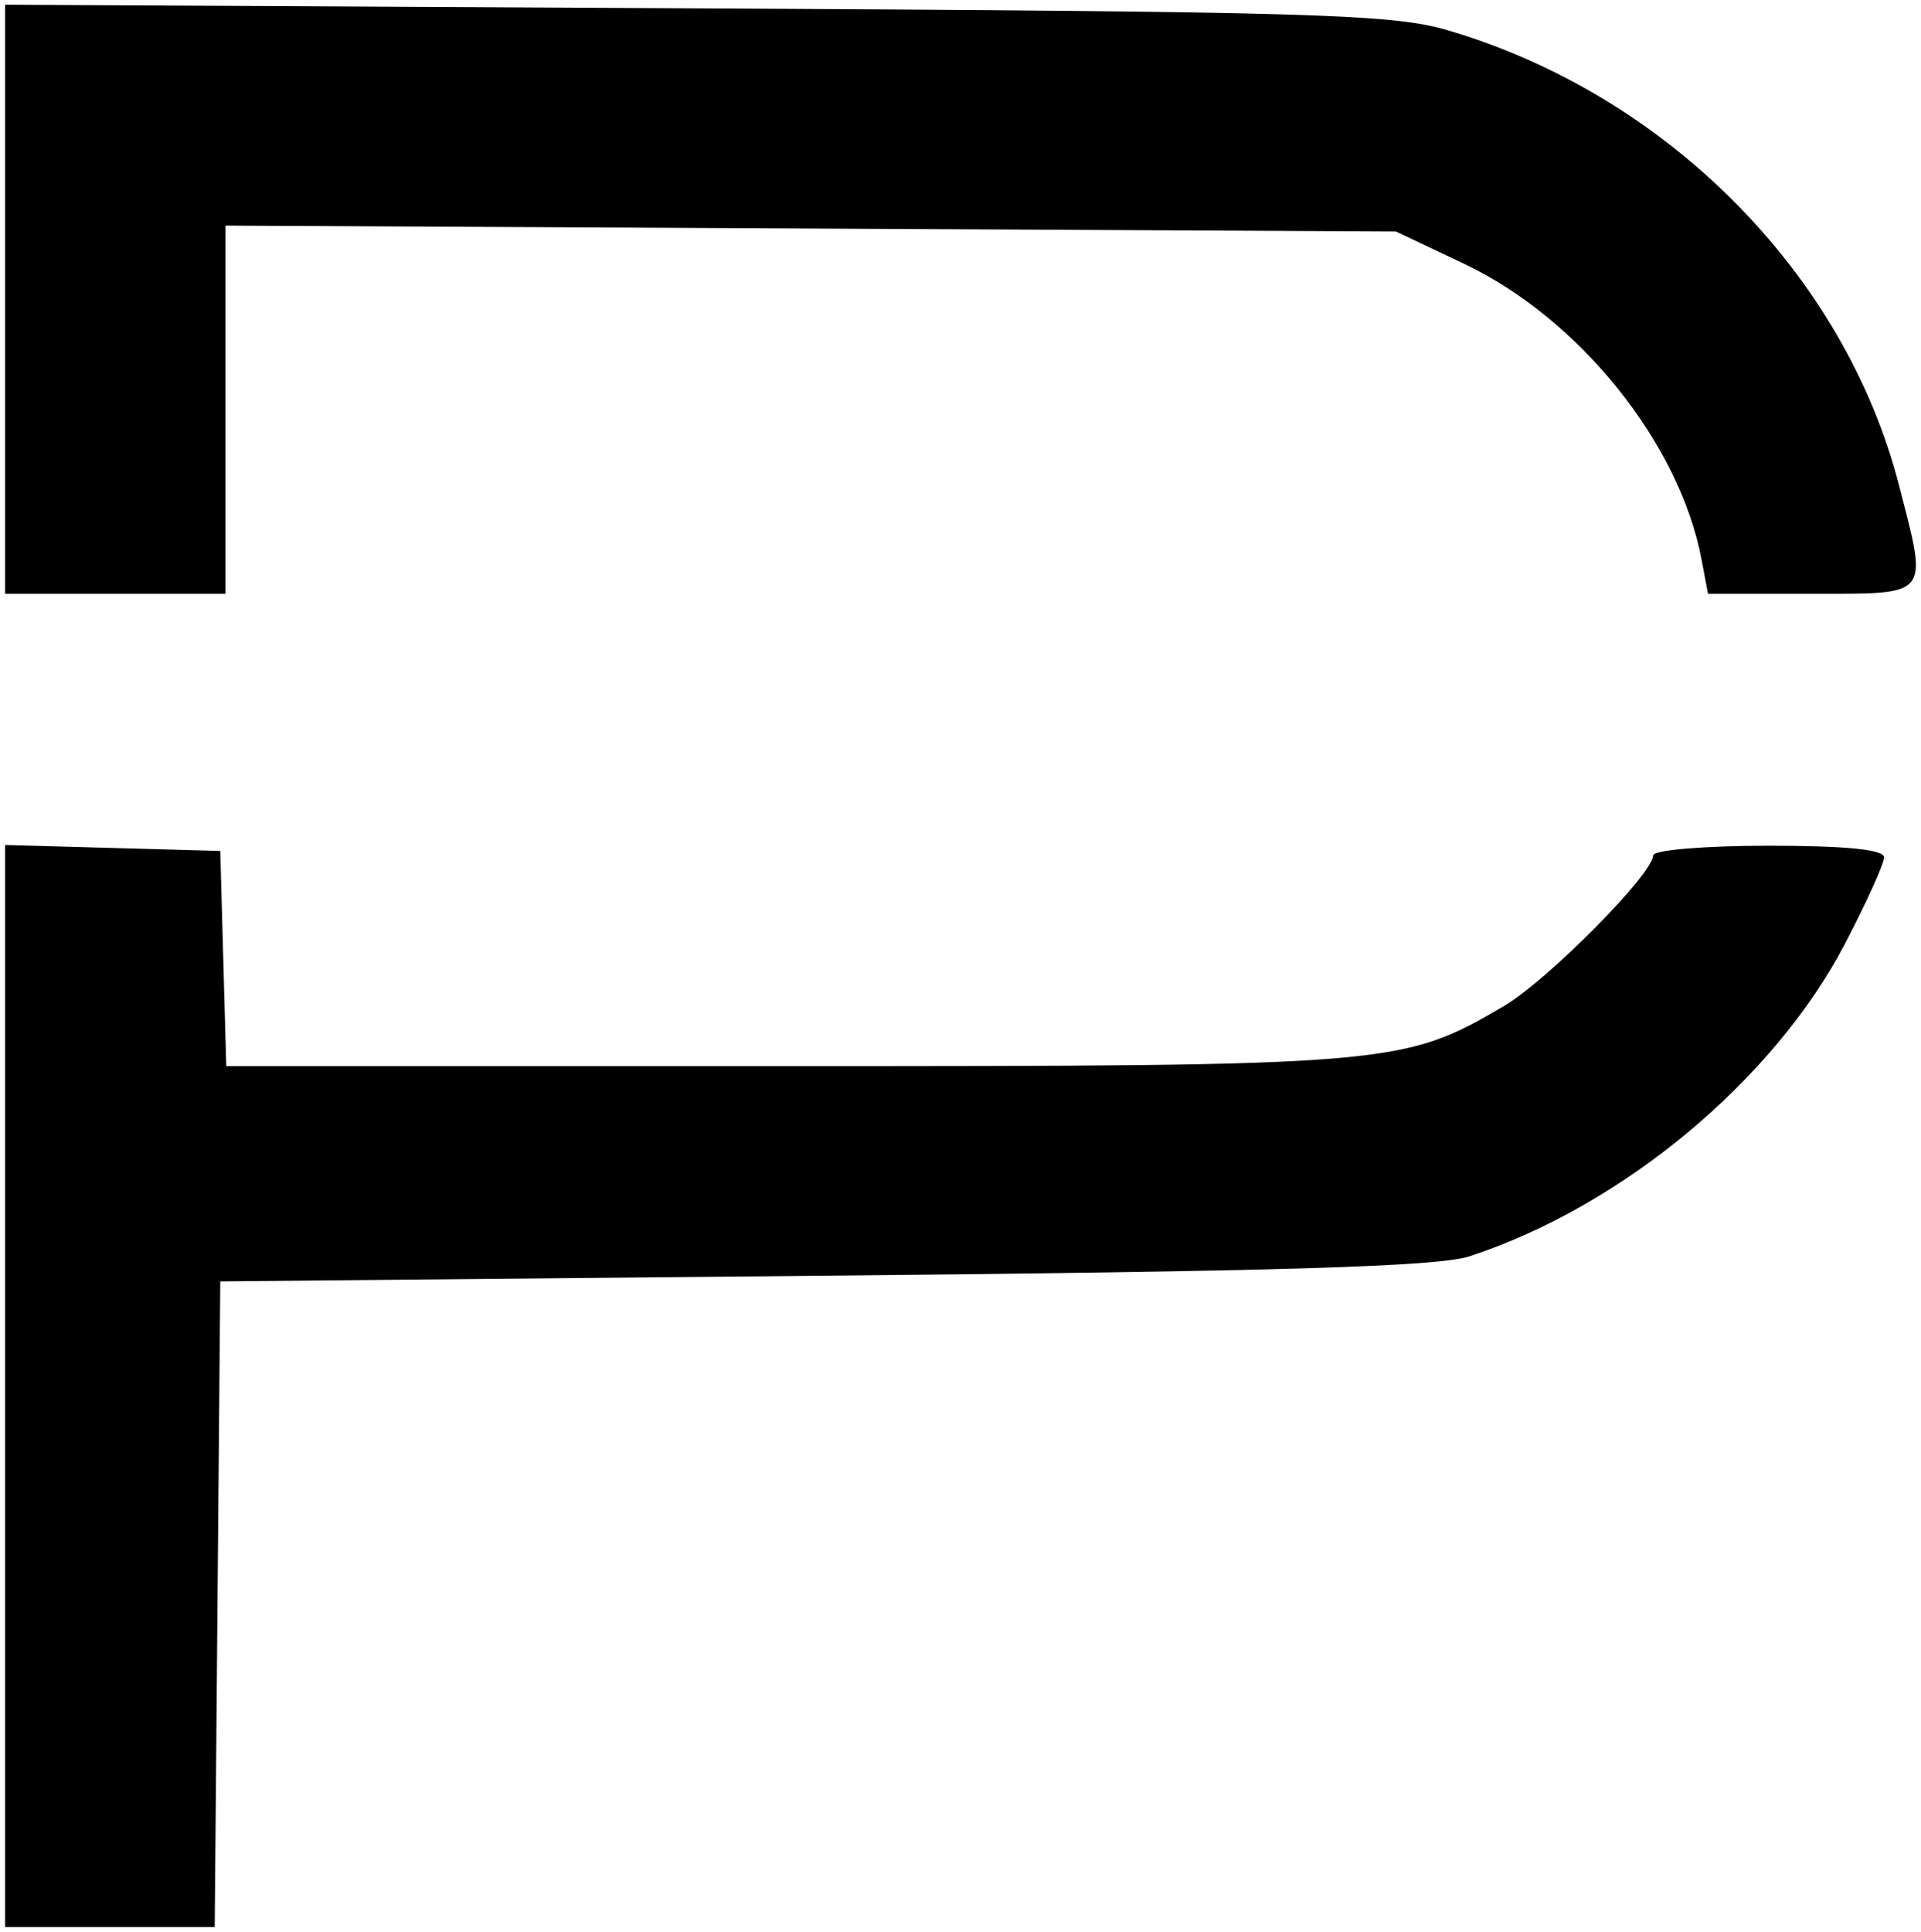 <svg width="183" height="184" viewBox="0 0 183 184" fill="none" xmlns="http://www.w3.org/2000/svg">
<path fill-rule="evenodd" clip-rule="evenodd" d="M0.484 28.5V56.553H10.984H21.484V39.021V21.489L77.234 21.771L132.984 22.053L139.487 25.135C150.45 30.331 160.016 42.249 162.095 53.303L162.707 56.553H172.595C184.001 56.553 183.675 56.959 180.899 46.197C175.705 26.065 158.769 9.004 137.892 2.875C132.608 1.324 125.038 1.104 66.234 0.794L0.484 0.447V28.5ZM0.484 132.018V183.553H10.47H20.455L20.72 152.803L20.984 122.053L78.484 121.511C121.868 121.103 136.966 120.649 139.984 119.663C154.514 114.917 168.961 102.897 175.75 89.907C177.804 85.976 179.484 82.264 179.484 81.657C179.484 80.919 175.84 80.553 168.484 80.553C162.434 80.553 157.484 80.967 157.484 81.472C157.484 83.242 147.387 93.42 143.205 95.866C133.616 101.475 132.672 101.553 74.837 101.553H21.554L21.269 91.303L20.984 81.053L10.734 80.768L0.484 80.483V132.018Z" fill="black"/>
</svg>
